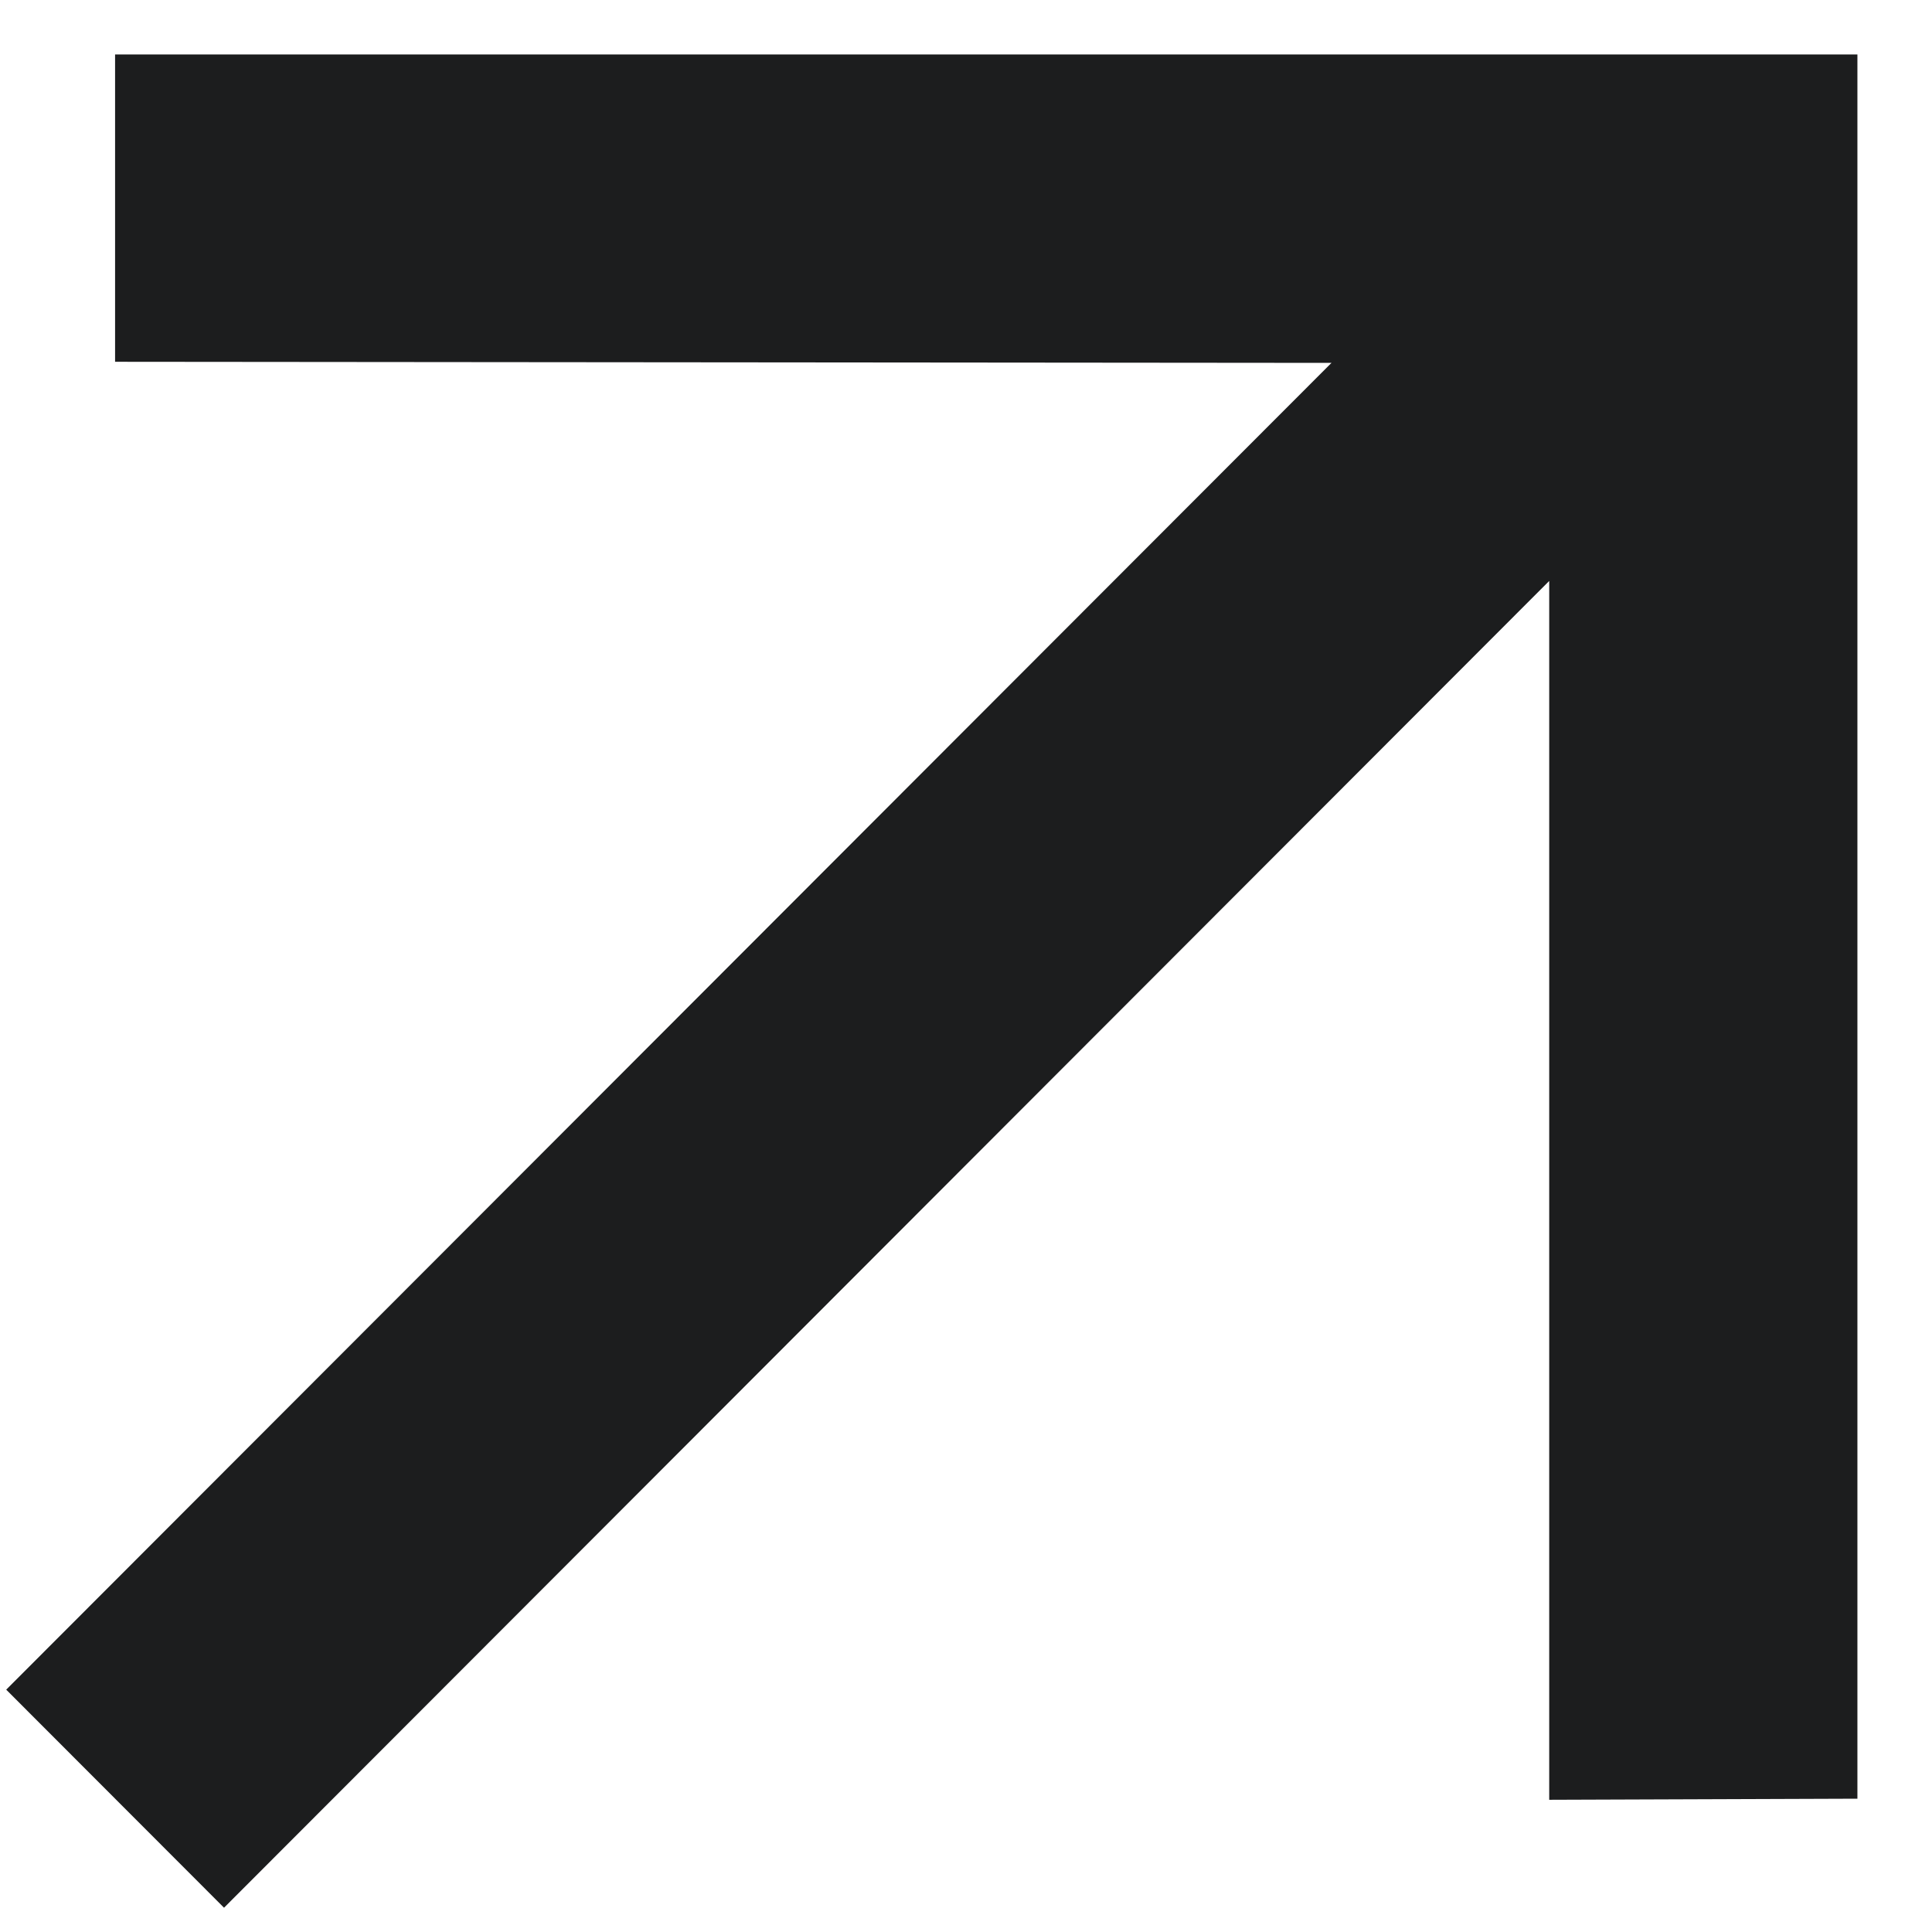 <?xml version="1.0" encoding="UTF-8"?> <svg xmlns="http://www.w3.org/2000/svg" width="23" height="23" viewBox="0 0 23 23" fill="none"><path d="M2.667 22.711L18.443 6.916L18.443 21.426L22.112 21.413V0.648H1.37L1.37 4.307L15.851 4.32L0.074 20.115L2.667 22.711Z" fill="#1C1D1E"></path></svg> 